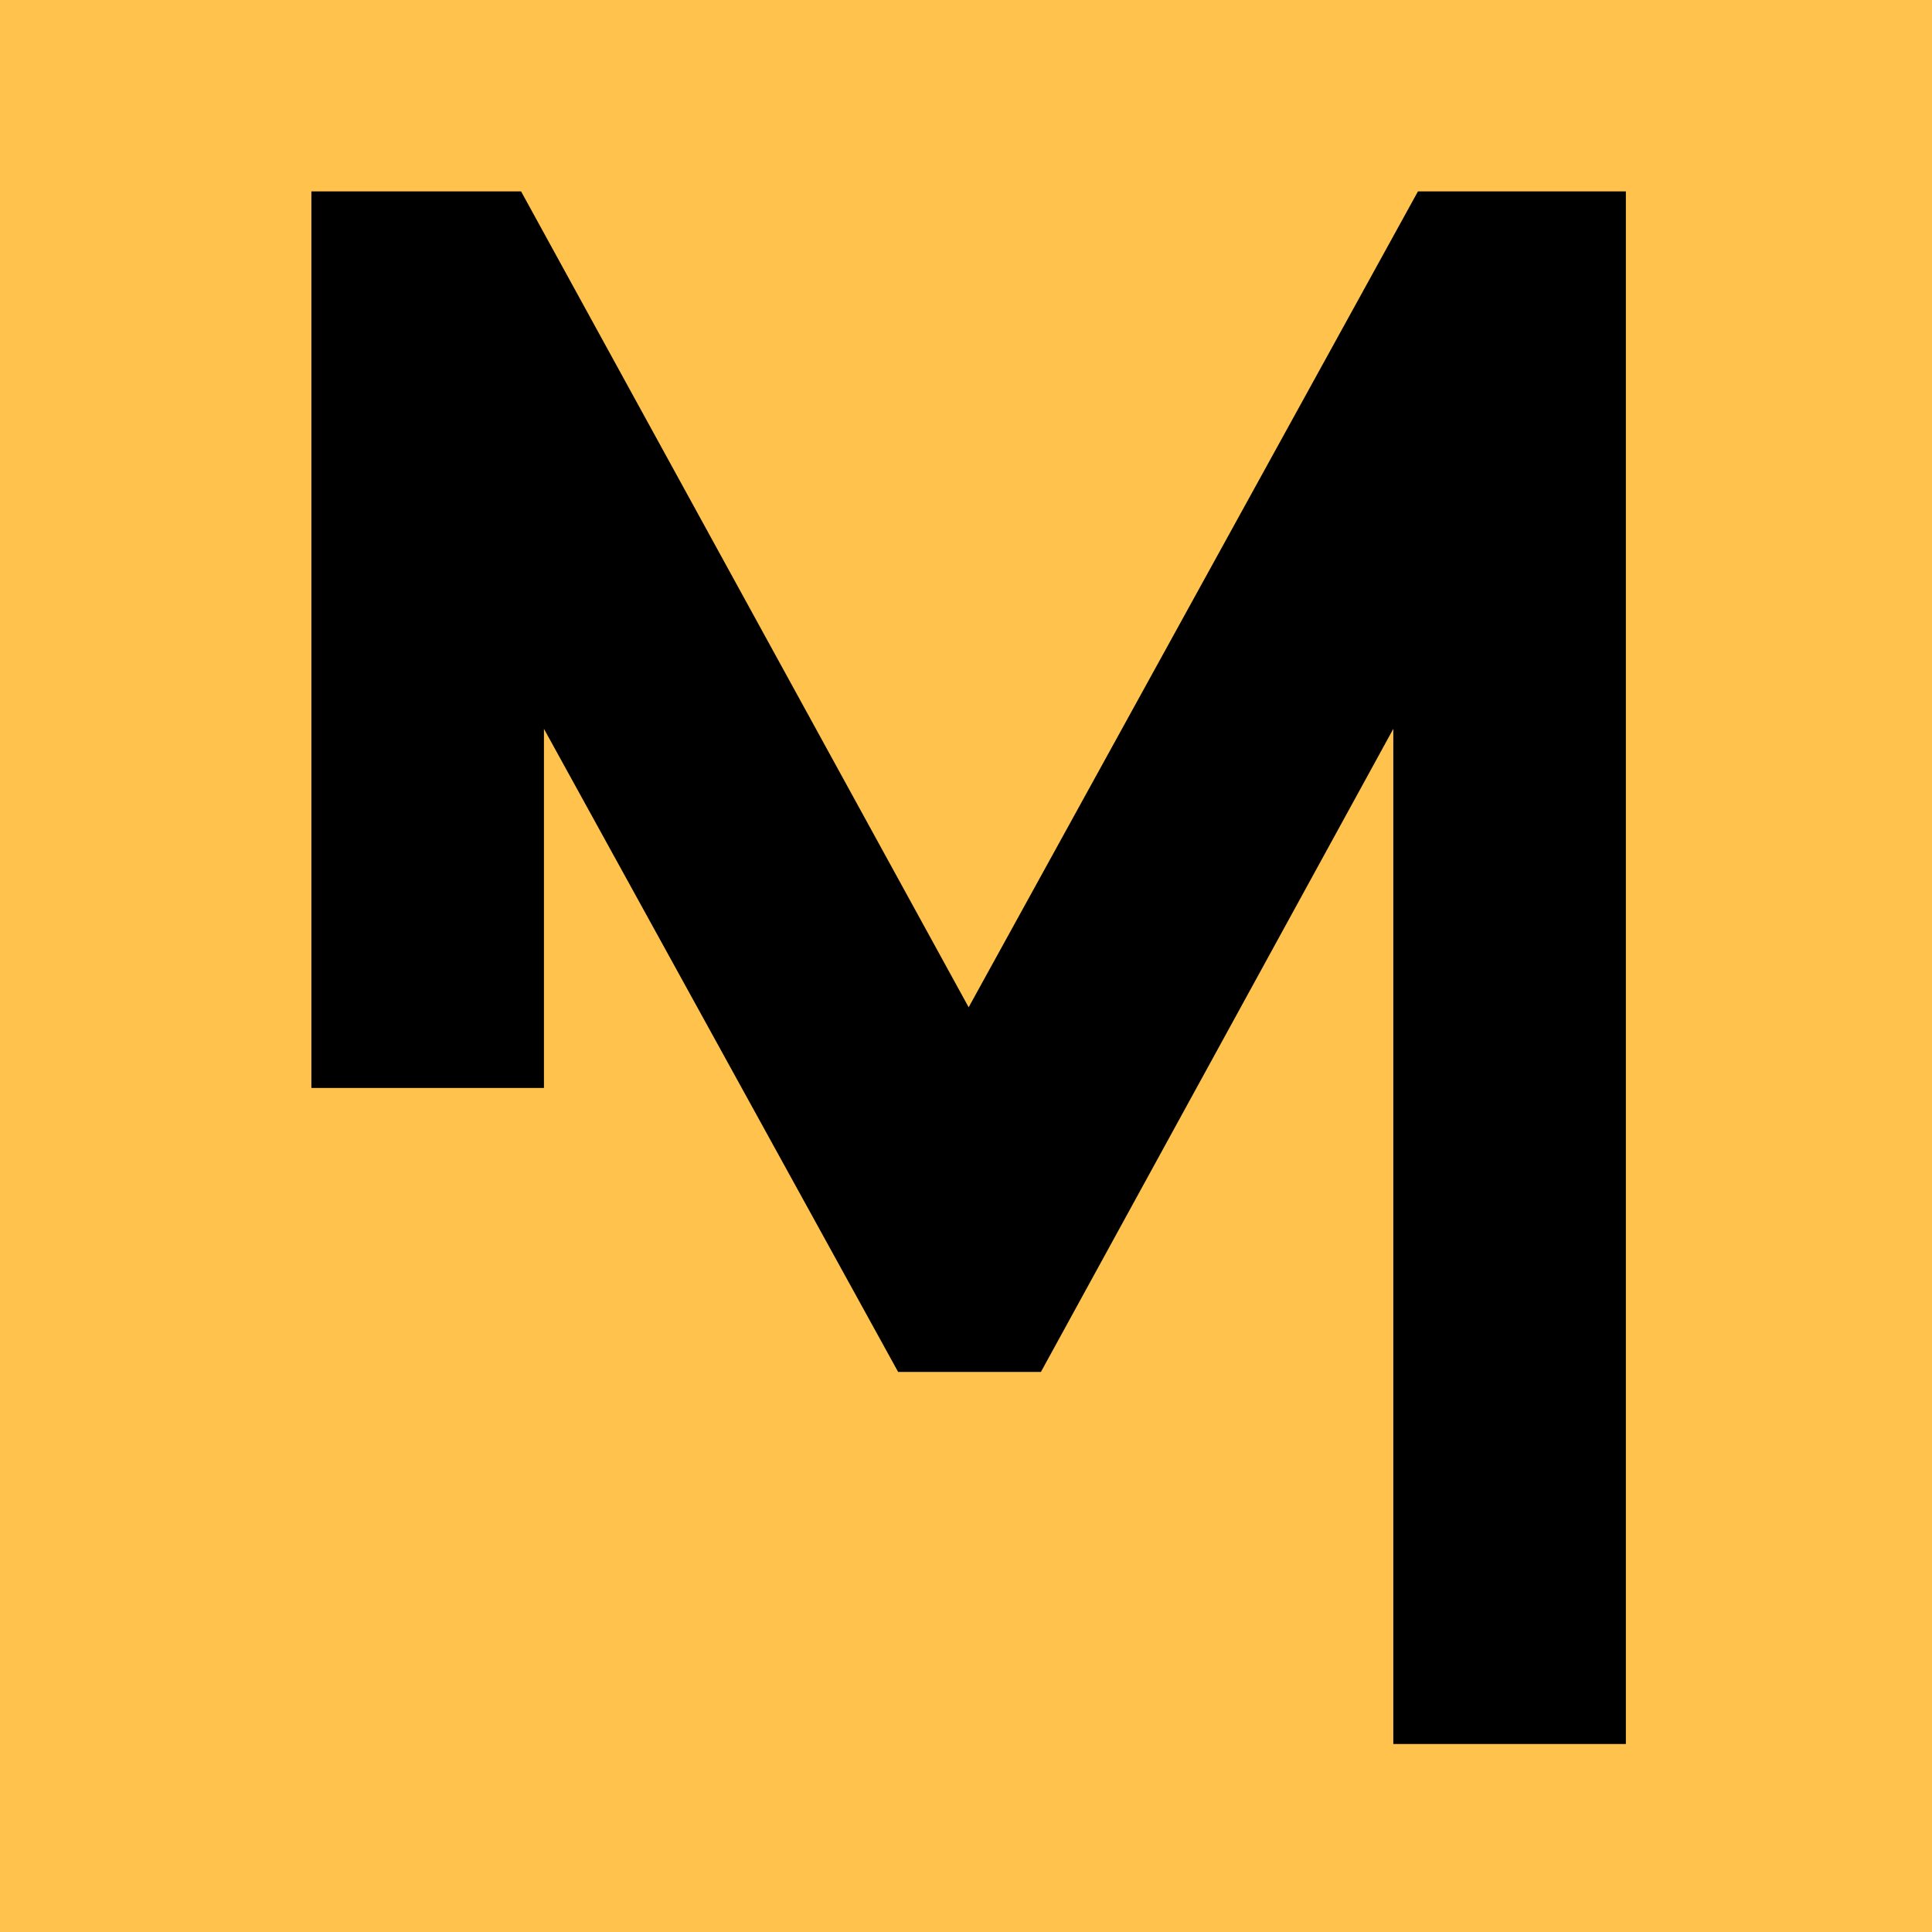 <?xml version="1.0" encoding="UTF-8" standalone="no"?>
<!DOCTYPE svg PUBLIC "-//W3C//DTD SVG 1.1//EN" "http://www.w3.org/Graphics/SVG/1.1/DTD/svg11.dtd">
<svg xmlns="http://www.w3.org/2000/svg" xmlns:xlink="http://www.w3.org/1999/xlink" xmlns:serif="http://www.serif.com/" width="200" height="200" viewBox="0 0 126 126" version="1.1" xml:space="preserve" style="fill-rule:evenodd;clip-rule:evenodd;stroke-linejoin:round;stroke-miterlimit:2;">
    <g id="mueller-legal-berlin_icon" transform="matrix(1,0,0,1,-72,-50)">
        <g transform="matrix(0.736,0,0,0.929,90.736,56.357)">
            <rect x="-1" y="5" width="121" height="112" style="fill:black;"/>
        </g>
        <rect x="72" y="50" width="126" height="126" style="fill:none;"/>
        <path d="M198,50L72,50L72,176L198,176L198,50ZM178.035,163.739L162.868,163.739L162.868,97.533L139.885,139.475L130.574,139.475L107.475,97.533L107.475,120.953L92.308,120.953L92.308,62.483L105.984,62.483L135.173,115.691L164.475,62.483L178.035,62.483L178.035,163.739Z" style="fill:#FFC24C;"/>
    </g>
</svg>
